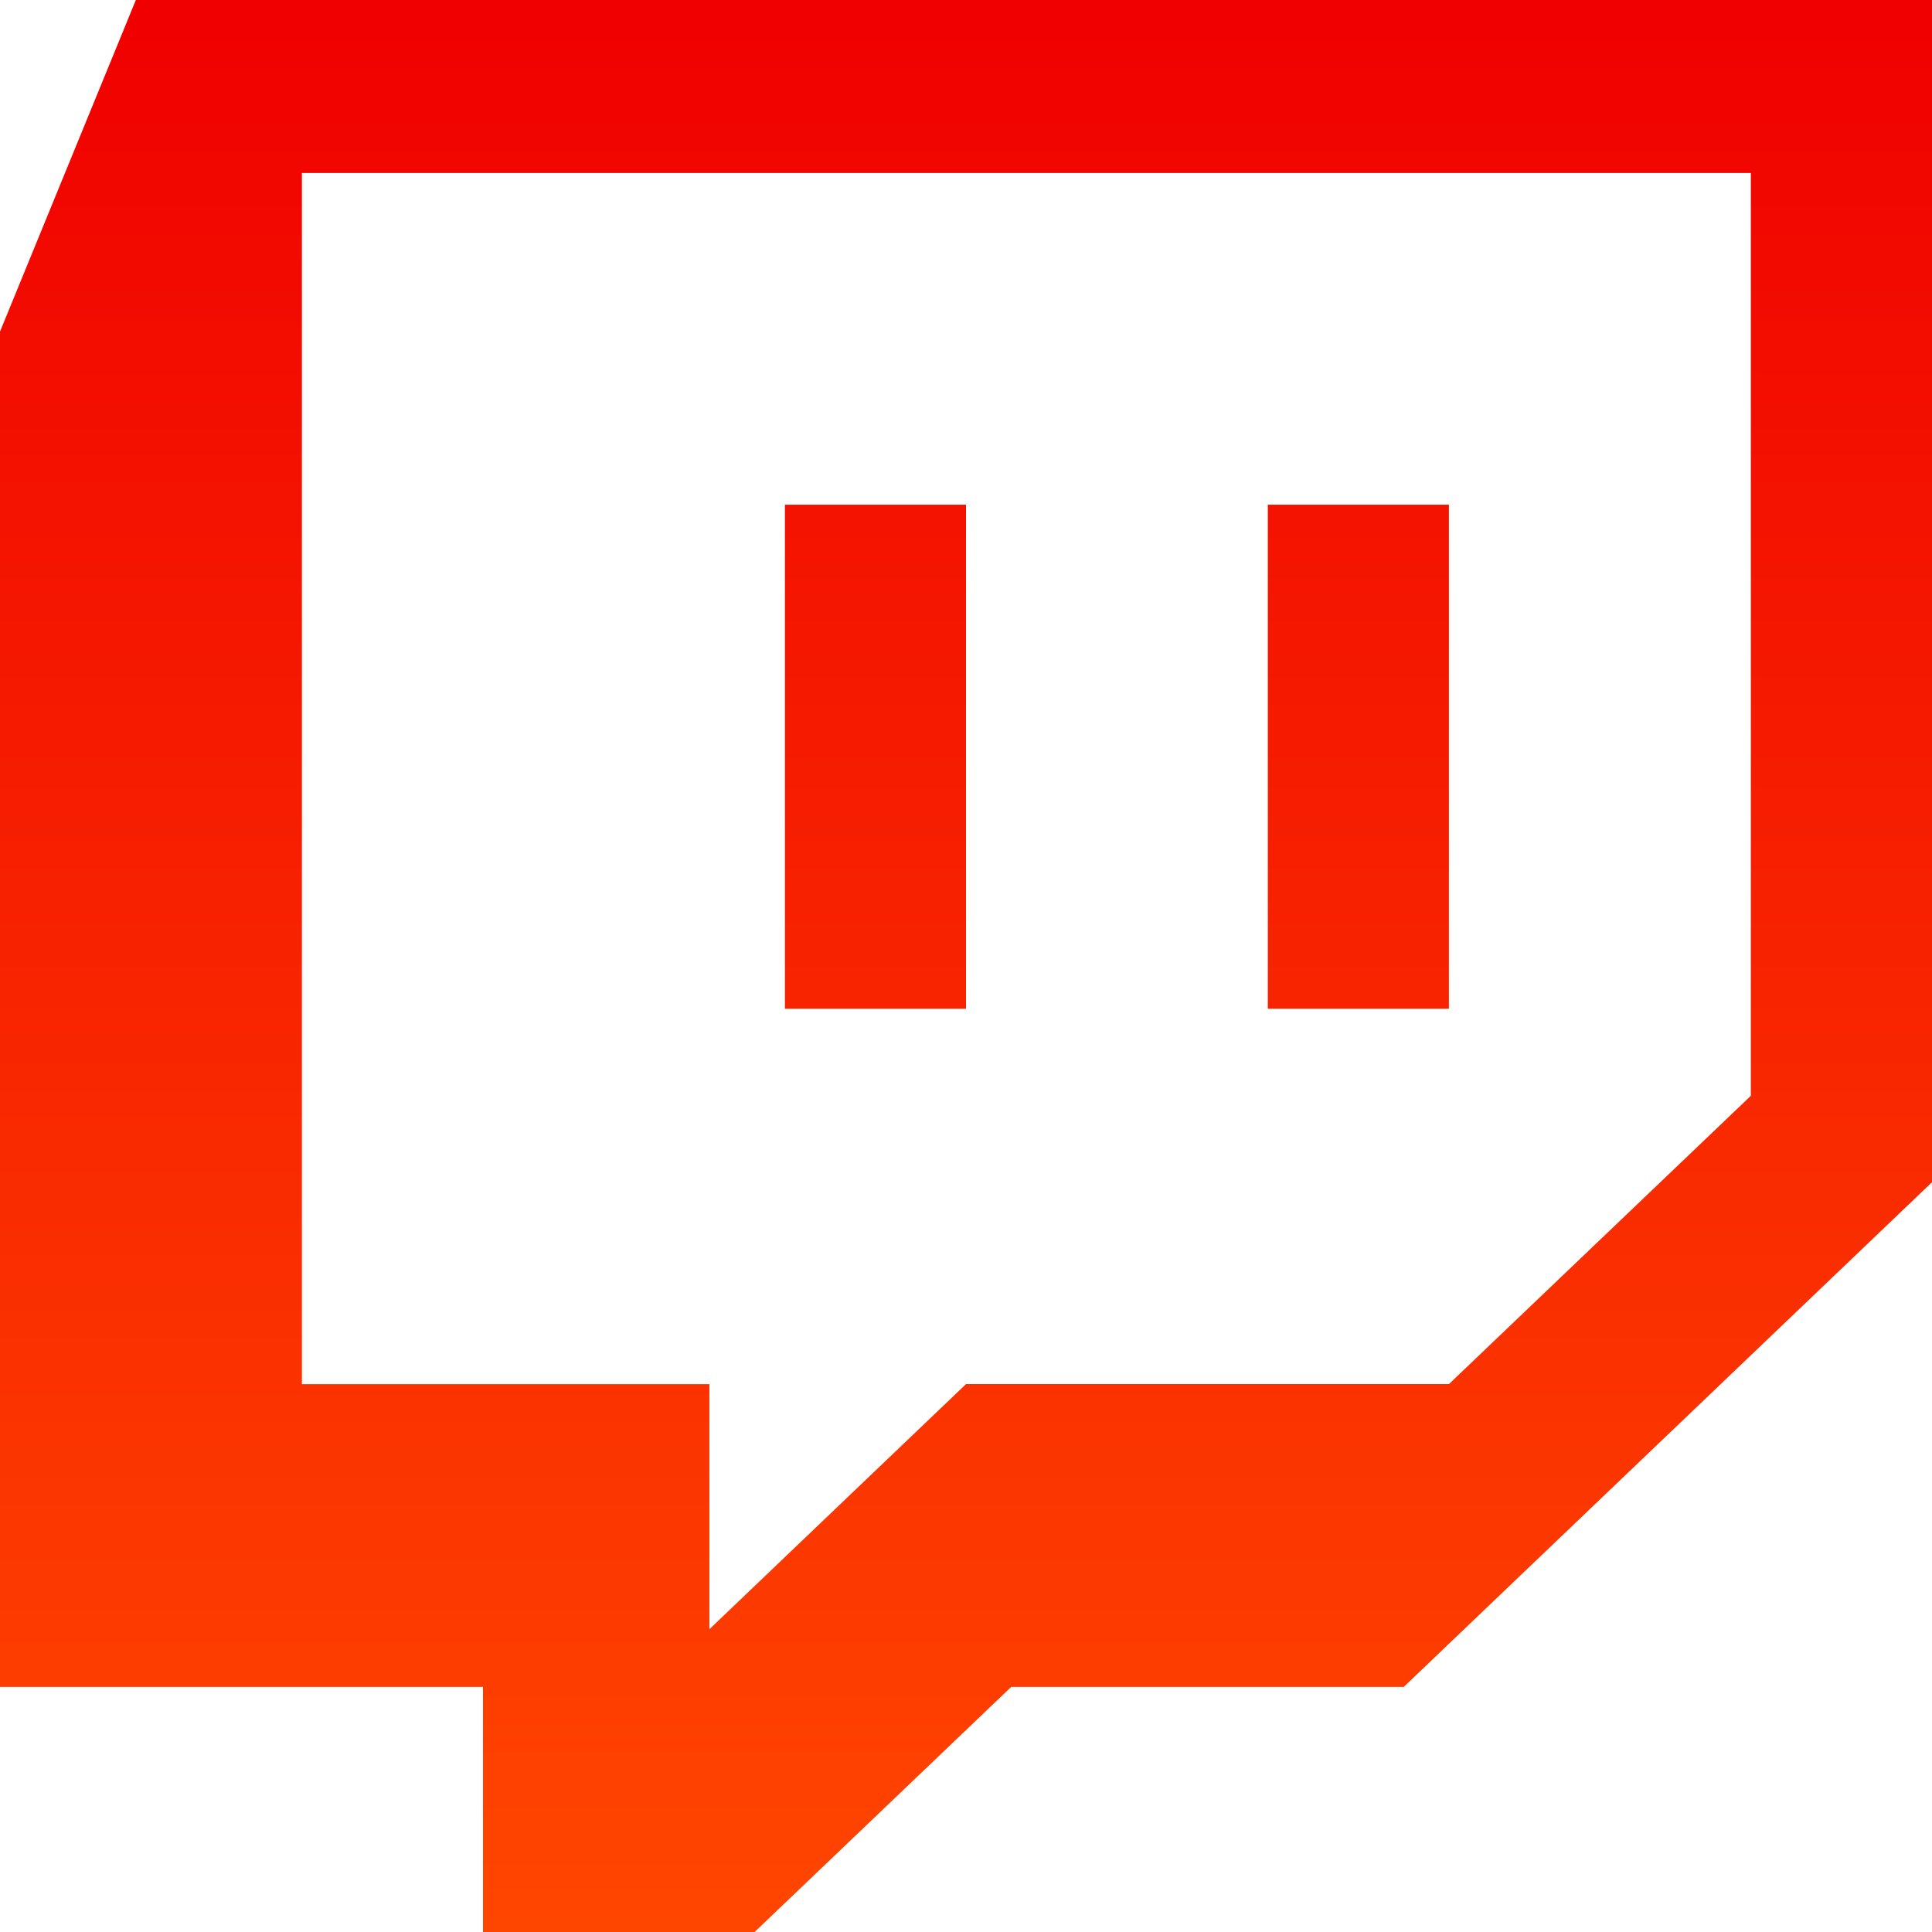 <svg width="192" height="192" viewBox="0 0 192 192" fill="none" xmlns="http://www.w3.org/2000/svg">
<path fill-rule="evenodd" clip-rule="evenodd" d="M13.501 0L0 32.954V167.642H48V192H74.993L100.495 167.642H139.505L192 117.487V0H13.501ZM173.996 108.899L143.991 137.551H96L70.499 161.908V137.559H30.004V17.193H173.996V108.899V108.899ZM143.991 50.156V100.25H125.996V50.156H144H143.991ZM96 50.156V100.25H78.004V50.156H96V50.156Z" fill="url(#paint0_linear_401_44)"/>
<defs>
<linearGradient id="paint0_linear_401_44" x1="96" y1="0" x2="96" y2="192" gradientUnits="userSpaceOnUse">
<stop stop-color="#F00000"/>
<stop offset="1" stop-color="#FF4600"/>
</linearGradient>
</defs>
</svg>
